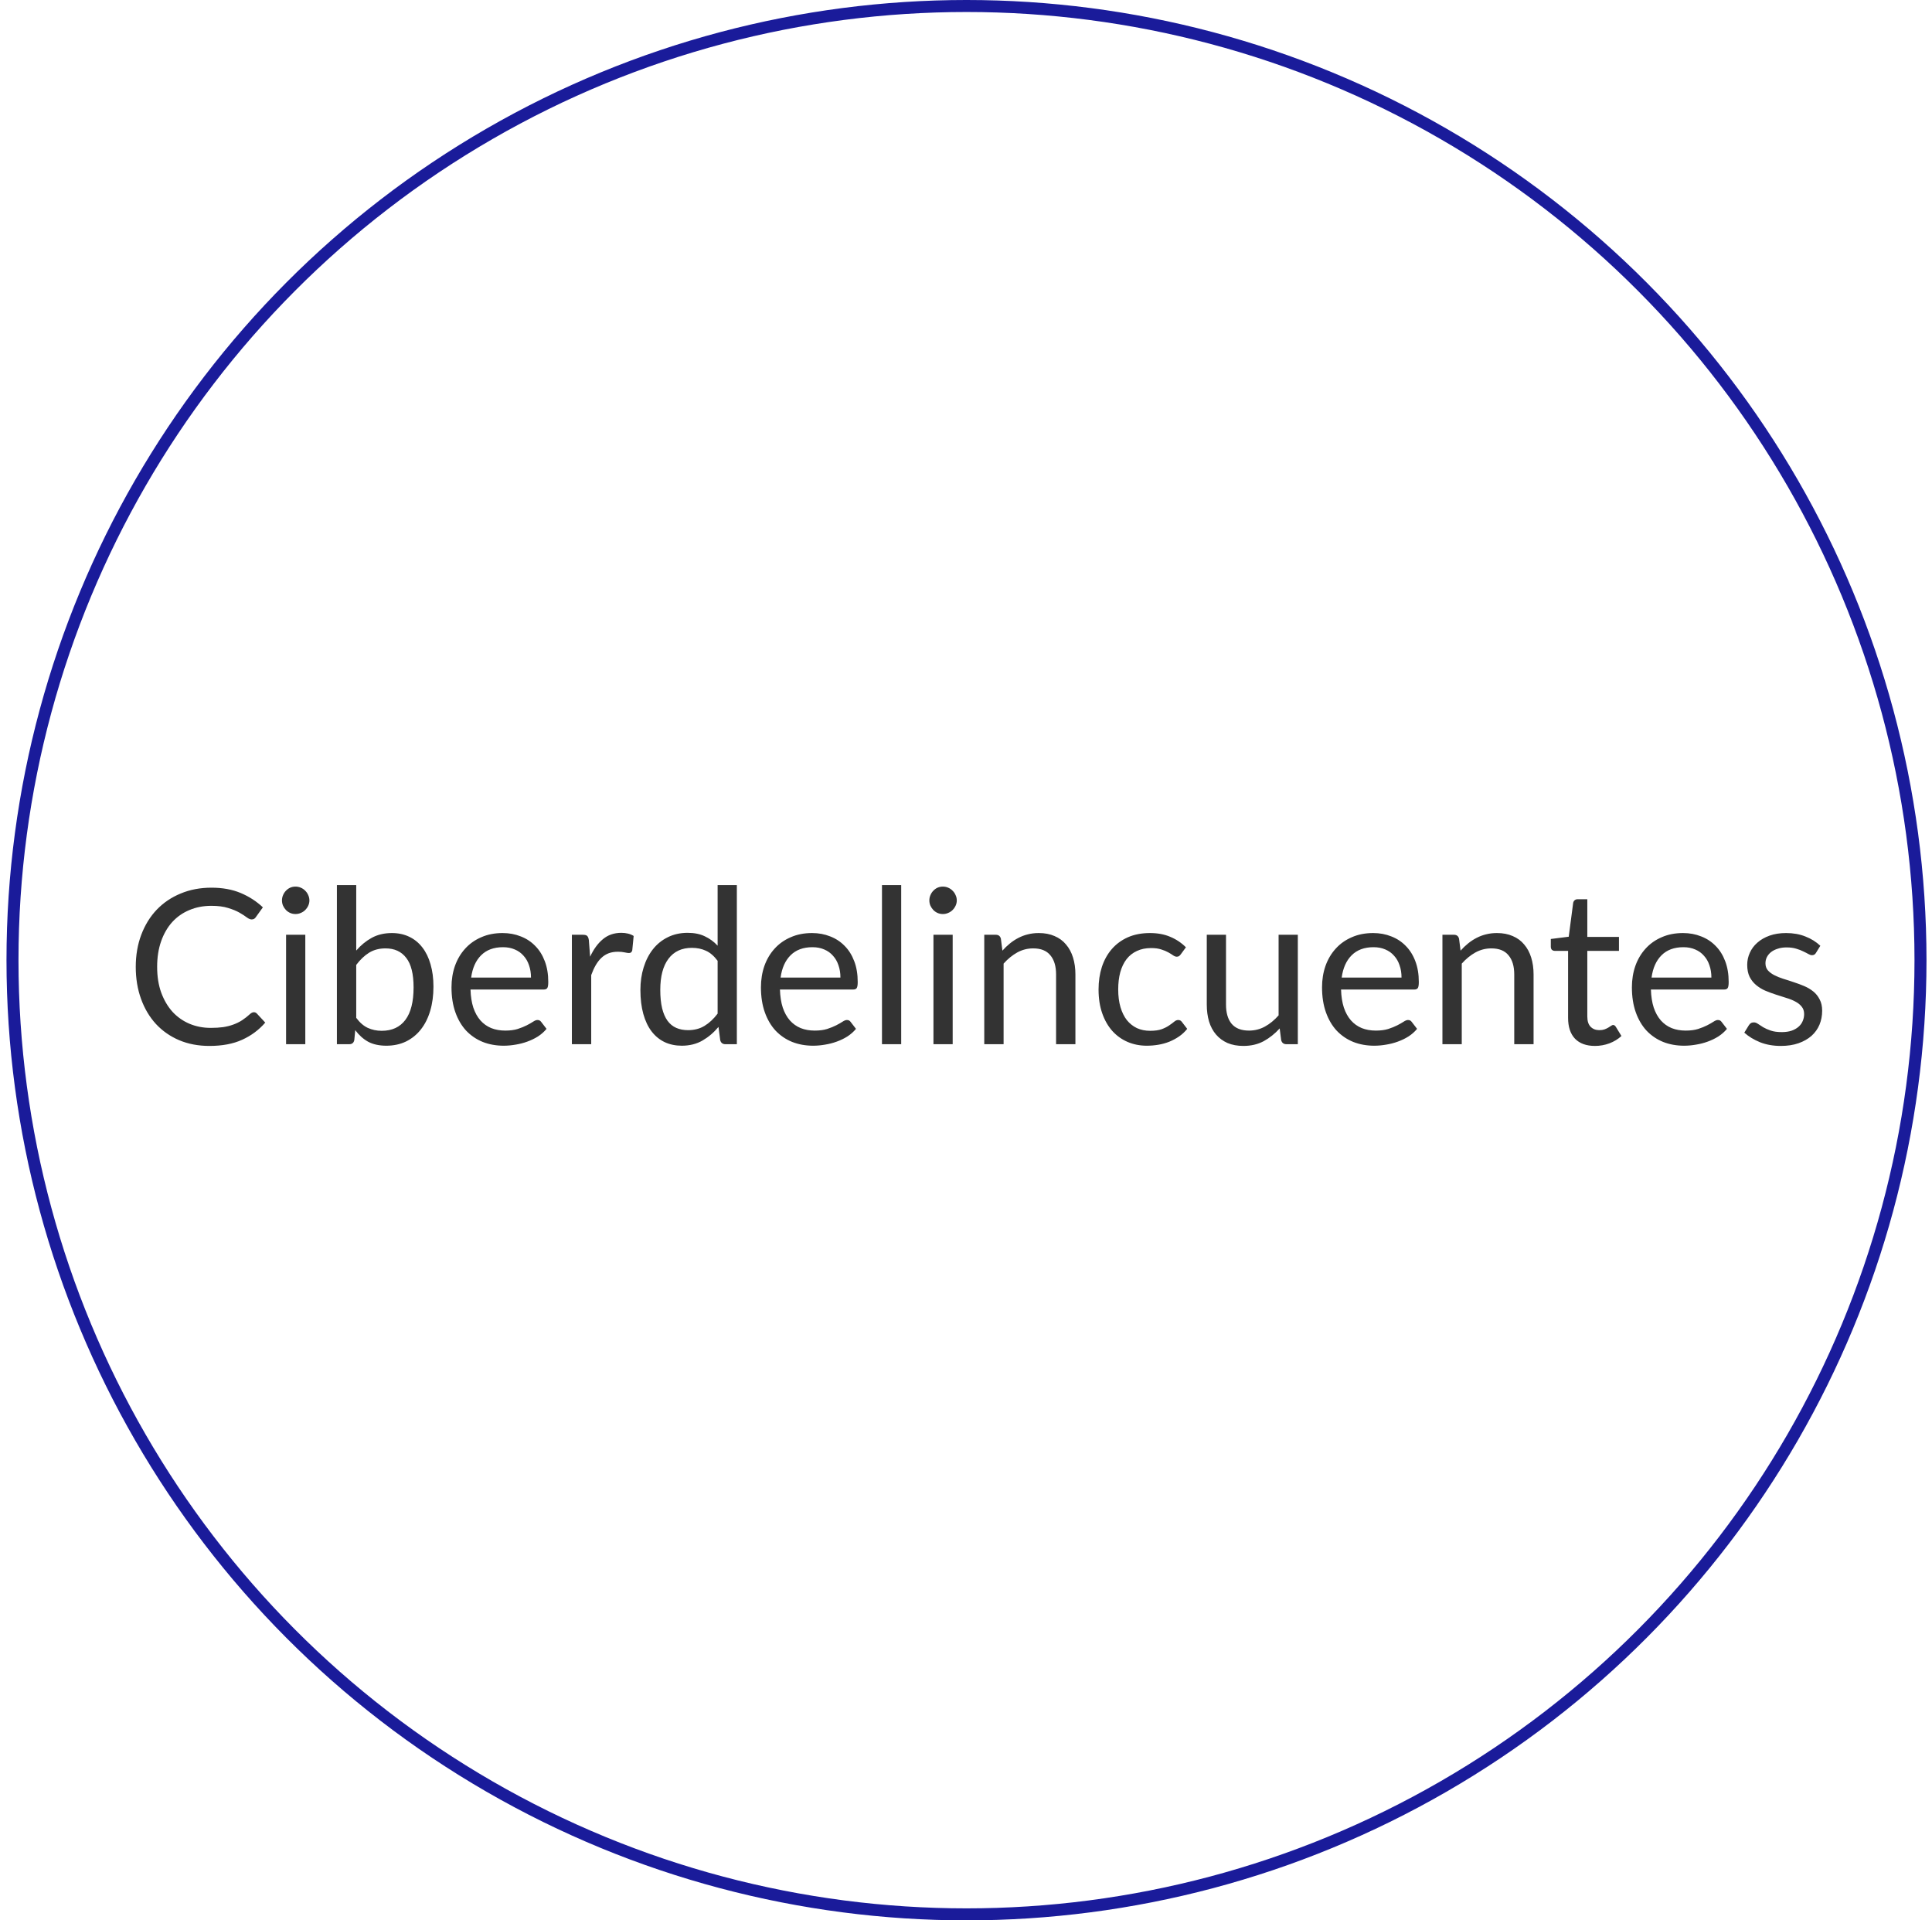 <svg xmlns="http://www.w3.org/2000/svg" width="161" height="160" viewBox="0 0 161 160" fill="none"><path d="M21.159 84.336C21.255 84.336 21.339 84.375 21.411 84.453L22.104 85.2C21.576 85.812 20.934 86.289 20.178 86.631C19.428 86.973 18.519 87.144 17.451 87.144C16.527 87.144 15.687 86.985 14.931 86.667C14.175 86.343 13.53 85.893 12.996 85.317C12.462 84.735 12.048 84.039 11.754 83.229C11.46 82.419 11.313 81.528 11.313 80.556C11.313 79.584 11.466 78.693 11.772 77.883C12.078 77.073 12.507 76.377 13.059 75.795C13.617 75.213 14.283 74.763 15.057 74.445C15.831 74.121 16.686 73.959 17.622 73.959C18.54 73.959 19.35 74.106 20.052 74.4C20.754 74.694 21.372 75.093 21.906 75.597L21.33 76.398C21.294 76.458 21.246 76.509 21.186 76.551C21.132 76.587 21.057 76.605 20.961 76.605C20.853 76.605 20.721 76.548 20.565 76.434C20.409 76.314 20.205 76.182 19.953 76.038C19.701 75.894 19.386 75.765 19.008 75.651C18.63 75.531 18.165 75.471 17.613 75.471C16.947 75.471 16.338 75.588 15.786 75.822C15.234 76.05 14.757 76.383 14.355 76.821C13.959 77.259 13.65 77.793 13.428 78.423C13.206 79.053 13.095 79.764 13.095 80.556C13.095 81.36 13.209 82.077 13.437 82.707C13.671 83.337 13.986 83.871 14.382 84.309C14.784 84.741 15.255 85.071 15.795 85.299C16.341 85.527 16.929 85.641 17.559 85.641C17.943 85.641 18.288 85.62 18.594 85.578C18.906 85.53 19.191 85.458 19.449 85.362C19.713 85.266 19.956 85.146 20.178 85.002C20.406 84.852 20.631 84.675 20.853 84.471C20.955 84.381 21.057 84.336 21.159 84.336ZM25.442 77.883V87H23.84V77.883H25.442ZM25.784 75.021C25.784 75.177 25.751 75.324 25.685 75.462C25.625 75.594 25.541 75.714 25.433 75.822C25.331 75.924 25.208 76.005 25.064 76.065C24.926 76.125 24.779 76.155 24.623 76.155C24.467 76.155 24.32 76.125 24.182 76.065C24.05 76.005 23.933 75.924 23.831 75.822C23.729 75.714 23.648 75.594 23.588 75.462C23.528 75.324 23.498 75.177 23.498 75.021C23.498 74.865 23.528 74.718 23.588 74.58C23.648 74.436 23.729 74.313 23.831 74.211C23.933 74.103 24.05 74.019 24.182 73.959C24.32 73.899 24.467 73.869 24.623 73.869C24.779 73.869 24.926 73.899 25.064 73.959C25.208 74.019 25.331 74.103 25.433 74.211C25.541 74.313 25.625 74.436 25.685 74.58C25.751 74.718 25.784 74.865 25.784 75.021ZM29.686 84.804C29.98 85.2 30.301 85.479 30.649 85.641C31.003 85.803 31.39 85.884 31.81 85.884C32.668 85.884 33.325 85.581 33.781 84.975C34.237 84.369 34.465 83.466 34.465 82.266C34.465 81.15 34.261 80.331 33.853 79.809C33.451 79.281 32.875 79.017 32.125 79.017C31.603 79.017 31.147 79.137 30.757 79.377C30.373 79.617 30.016 79.956 29.686 80.394V84.804ZM29.686 79.197C30.07 78.753 30.502 78.399 30.982 78.135C31.468 77.871 32.026 77.739 32.656 77.739C33.19 77.739 33.67 77.841 34.096 78.045C34.528 78.249 34.894 78.546 35.194 78.936C35.494 79.32 35.722 79.788 35.878 80.34C36.04 80.892 36.121 81.513 36.121 82.203C36.121 82.941 36.031 83.613 35.851 84.219C35.671 84.825 35.41 85.344 35.068 85.776C34.732 86.202 34.321 86.535 33.835 86.775C33.349 87.009 32.803 87.126 32.197 87.126C31.597 87.126 31.09 87.015 30.676 86.793C30.268 86.565 29.911 86.244 29.605 85.83L29.524 86.658C29.476 86.886 29.338 87 29.11 87H28.075V73.743H29.686V79.197ZM44.249 81.447C44.249 81.075 44.195 80.736 44.087 80.43C43.985 80.118 43.832 79.851 43.628 79.629C43.43 79.401 43.187 79.227 42.899 79.107C42.611 78.981 42.284 78.918 41.918 78.918C41.15 78.918 40.541 79.143 40.091 79.593C39.647 80.037 39.371 80.655 39.263 81.447H44.249ZM45.545 85.722C45.347 85.962 45.11 86.172 44.834 86.352C44.558 86.526 44.261 86.67 43.943 86.784C43.631 86.898 43.307 86.982 42.971 87.036C42.635 87.096 42.302 87.126 41.972 87.126C41.342 87.126 40.76 87.021 40.226 86.811C39.698 86.595 39.239 86.283 38.849 85.875C38.465 85.461 38.165 84.951 37.949 84.345C37.733 83.739 37.625 83.043 37.625 82.257C37.625 81.621 37.721 81.027 37.913 80.475C38.111 79.923 38.393 79.446 38.759 79.044C39.125 78.636 39.572 78.318 40.1 78.09C40.628 77.856 41.222 77.739 41.882 77.739C42.428 77.739 42.932 77.832 43.394 78.018C43.862 78.198 44.264 78.462 44.6 78.81C44.942 79.152 45.209 79.578 45.401 80.088C45.593 80.592 45.689 81.168 45.689 81.816C45.689 82.068 45.662 82.236 45.608 82.32C45.554 82.404 45.452 82.446 45.302 82.446H39.209C39.227 83.022 39.305 83.523 39.443 83.949C39.587 84.375 39.785 84.732 40.037 85.02C40.289 85.302 40.589 85.515 40.937 85.659C41.285 85.797 41.675 85.866 42.107 85.866C42.509 85.866 42.854 85.821 43.142 85.731C43.436 85.635 43.688 85.533 43.898 85.425C44.108 85.317 44.282 85.218 44.42 85.128C44.564 85.032 44.687 84.984 44.789 84.984C44.921 84.984 45.023 85.035 45.095 85.137L45.545 85.722ZM49.178 79.71C49.466 79.086 49.82 78.6 50.24 78.252C50.66 77.898 51.173 77.721 51.779 77.721C51.971 77.721 52.154 77.742 52.328 77.784C52.508 77.826 52.667 77.892 52.805 77.982L52.688 79.179C52.652 79.329 52.562 79.404 52.418 79.404C52.334 79.404 52.211 79.386 52.049 79.35C51.887 79.314 51.704 79.296 51.5 79.296C51.212 79.296 50.954 79.338 50.726 79.422C50.504 79.506 50.303 79.632 50.123 79.8C49.949 79.962 49.79 80.166 49.646 80.412C49.508 80.652 49.382 80.928 49.268 81.24V87H47.657V77.883H48.575C48.749 77.883 48.869 77.916 48.935 77.982C49.001 78.048 49.046 78.162 49.07 78.324L49.178 79.71ZM59.802 80.052C59.502 79.65 59.178 79.371 58.83 79.215C58.482 79.053 58.092 78.972 57.66 78.972C56.814 78.972 56.163 79.275 55.707 79.881C55.251 80.487 55.023 81.351 55.023 82.473C55.023 83.067 55.074 83.577 55.176 84.003C55.278 84.423 55.428 84.771 55.626 85.047C55.824 85.317 56.067 85.515 56.355 85.641C56.643 85.767 56.97 85.83 57.336 85.83C57.864 85.83 58.323 85.71 58.713 85.47C59.109 85.23 59.472 84.891 59.802 84.453V80.052ZM61.404 73.743V87H60.45C60.222 87 60.078 86.889 60.018 86.667L59.874 85.56C59.484 86.028 59.04 86.406 58.542 86.694C58.044 86.982 57.468 87.126 56.814 87.126C56.292 87.126 55.818 87.027 55.392 86.829C54.966 86.625 54.603 86.328 54.303 85.938C54.003 85.548 53.772 85.062 53.61 84.48C53.448 83.898 53.367 83.229 53.367 82.473C53.367 81.801 53.457 81.177 53.637 80.601C53.817 80.019 54.075 79.515 54.411 79.089C54.747 78.663 55.158 78.33 55.644 78.09C56.136 77.844 56.688 77.721 57.3 77.721C57.858 77.721 58.335 77.817 58.731 78.009C59.133 78.195 59.49 78.456 59.802 78.792V73.743H61.404ZM70.036 81.447C70.036 81.075 69.982 80.736 69.874 80.43C69.772 80.118 69.619 79.851 69.415 79.629C69.217 79.401 68.974 79.227 68.686 79.107C68.398 78.981 68.071 78.918 67.705 78.918C66.937 78.918 66.328 79.143 65.878 79.593C65.434 80.037 65.158 80.655 65.05 81.447H70.036ZM71.332 85.722C71.134 85.962 70.897 86.172 70.621 86.352C70.345 86.526 70.048 86.67 69.73 86.784C69.418 86.898 69.094 86.982 68.758 87.036C68.422 87.096 68.089 87.126 67.759 87.126C67.129 87.126 66.547 87.021 66.013 86.811C65.485 86.595 65.026 86.283 64.636 85.875C64.252 85.461 63.952 84.951 63.736 84.345C63.52 83.739 63.412 83.043 63.412 82.257C63.412 81.621 63.508 81.027 63.7 80.475C63.898 79.923 64.18 79.446 64.546 79.044C64.912 78.636 65.359 78.318 65.887 78.09C66.415 77.856 67.009 77.739 67.669 77.739C68.215 77.739 68.719 77.832 69.181 78.018C69.649 78.198 70.051 78.462 70.387 78.81C70.729 79.152 70.996 79.578 71.188 80.088C71.38 80.592 71.476 81.168 71.476 81.816C71.476 82.068 71.449 82.236 71.395 82.32C71.341 82.404 71.239 82.446 71.089 82.446H64.996C65.014 83.022 65.092 83.523 65.23 83.949C65.374 84.375 65.572 84.732 65.824 85.02C66.076 85.302 66.376 85.515 66.724 85.659C67.072 85.797 67.462 85.866 67.894 85.866C68.296 85.866 68.641 85.821 68.929 85.731C69.223 85.635 69.475 85.533 69.685 85.425C69.895 85.317 70.069 85.218 70.207 85.128C70.351 85.032 70.474 84.984 70.576 84.984C70.708 84.984 70.81 85.035 70.882 85.137L71.332 85.722ZM75.1 73.743V87H73.498V73.743H75.1ZM79.39 77.883V87H77.788V77.883H79.39ZM79.732 75.021C79.732 75.177 79.699 75.324 79.633 75.462C79.573 75.594 79.489 75.714 79.381 75.822C79.279 75.924 79.156 76.005 79.012 76.065C78.874 76.125 78.727 76.155 78.571 76.155C78.415 76.155 78.268 76.125 78.13 76.065C77.998 76.005 77.881 75.924 77.779 75.822C77.677 75.714 77.596 75.594 77.536 75.462C77.476 75.324 77.446 75.177 77.446 75.021C77.446 74.865 77.476 74.718 77.536 74.58C77.596 74.436 77.677 74.313 77.779 74.211C77.881 74.103 77.998 74.019 78.13 73.959C78.268 73.899 78.415 73.869 78.571 73.869C78.727 73.869 78.874 73.899 79.012 73.959C79.156 74.019 79.279 74.103 79.381 74.211C79.489 74.313 79.573 74.436 79.633 74.58C79.699 74.718 79.732 74.865 79.732 75.021ZM83.534 79.206C83.732 78.984 83.942 78.783 84.164 78.603C84.386 78.423 84.62 78.27 84.866 78.144C85.118 78.012 85.382 77.913 85.658 77.847C85.94 77.775 86.243 77.739 86.567 77.739C87.065 77.739 87.503 77.823 87.881 77.991C88.265 78.153 88.583 78.387 88.835 78.693C89.093 78.993 89.288 79.356 89.42 79.782C89.552 80.208 89.618 80.679 89.618 81.195V87H88.007V81.195C88.007 80.505 87.848 79.971 87.53 79.593C87.218 79.209 86.741 79.017 86.099 79.017C85.625 79.017 85.181 79.131 84.767 79.359C84.359 79.587 83.981 79.896 83.633 80.286V87H82.022V77.883H82.985C83.213 77.883 83.354 77.994 83.408 78.216L83.534 79.206ZM98.404 79.503C98.356 79.569 98.308 79.62 98.26 79.656C98.212 79.692 98.146 79.71 98.062 79.71C97.972 79.71 97.873 79.674 97.765 79.602C97.657 79.524 97.522 79.44 97.36 79.35C97.204 79.26 97.009 79.179 96.775 79.107C96.547 79.029 96.265 78.99 95.929 78.99C95.479 78.99 95.083 79.071 94.741 79.233C94.399 79.389 94.111 79.617 93.877 79.917C93.649 80.217 93.475 80.58 93.355 81.006C93.241 81.432 93.184 81.909 93.184 82.437C93.184 82.989 93.247 83.481 93.373 83.913C93.499 84.339 93.676 84.699 93.904 84.993C94.138 85.281 94.417 85.503 94.741 85.659C95.071 85.809 95.44 85.884 95.848 85.884C96.238 85.884 96.559 85.839 96.811 85.749C97.063 85.653 97.27 85.548 97.432 85.434C97.6 85.32 97.738 85.218 97.846 85.128C97.96 85.032 98.071 84.984 98.179 84.984C98.311 84.984 98.413 85.035 98.485 85.137L98.935 85.722C98.737 85.968 98.512 86.178 98.26 86.352C98.008 86.526 97.735 86.673 97.441 86.793C97.153 86.907 96.85 86.991 96.532 87.045C96.214 87.099 95.89 87.126 95.56 87.126C94.99 87.126 94.459 87.021 93.967 86.811C93.481 86.601 93.058 86.298 92.698 85.902C92.338 85.5 92.056 85.008 91.852 84.426C91.648 83.844 91.546 83.181 91.546 82.437C91.546 81.759 91.639 81.132 91.825 80.556C92.017 79.98 92.293 79.485 92.653 79.071C93.019 78.651 93.466 78.324 93.994 78.09C94.528 77.856 95.14 77.739 95.83 77.739C96.472 77.739 97.036 77.844 97.522 78.054C98.014 78.258 98.449 78.549 98.827 78.927L98.404 79.503ZM108.152 77.883V87H107.198C106.97 87 106.826 86.889 106.766 86.667L106.64 85.686C106.244 86.124 105.8 86.478 105.308 86.748C104.816 87.012 104.252 87.144 103.616 87.144C103.118 87.144 102.677 87.063 102.293 86.901C101.915 86.733 101.597 86.499 101.339 86.199C101.081 85.899 100.886 85.536 100.754 85.11C100.628 84.684 100.565 84.213 100.565 83.697V77.883H102.167V83.697C102.167 84.387 102.323 84.921 102.635 85.299C102.953 85.677 103.436 85.866 104.084 85.866C104.558 85.866 104.999 85.755 105.407 85.533C105.821 85.305 106.202 84.993 106.55 84.597V77.883H108.152ZM116.794 81.447C116.794 81.075 116.74 80.736 116.632 80.43C116.53 80.118 116.377 79.851 116.173 79.629C115.975 79.401 115.732 79.227 115.444 79.107C115.156 78.981 114.829 78.918 114.463 78.918C113.695 78.918 113.086 79.143 112.636 79.593C112.192 80.037 111.916 80.655 111.808 81.447H116.794ZM118.09 85.722C117.892 85.962 117.655 86.172 117.379 86.352C117.103 86.526 116.806 86.67 116.488 86.784C116.176 86.898 115.852 86.982 115.516 87.036C115.18 87.096 114.847 87.126 114.517 87.126C113.887 87.126 113.305 87.021 112.771 86.811C112.243 86.595 111.784 86.283 111.394 85.875C111.01 85.461 110.71 84.951 110.494 84.345C110.278 83.739 110.17 83.043 110.17 82.257C110.17 81.621 110.266 81.027 110.458 80.475C110.656 79.923 110.938 79.446 111.304 79.044C111.67 78.636 112.117 78.318 112.645 78.09C113.173 77.856 113.767 77.739 114.427 77.739C114.973 77.739 115.477 77.832 115.939 78.018C116.407 78.198 116.809 78.462 117.145 78.81C117.487 79.152 117.754 79.578 117.946 80.088C118.138 80.592 118.234 81.168 118.234 81.816C118.234 82.068 118.207 82.236 118.153 82.32C118.099 82.404 117.997 82.446 117.847 82.446H111.754C111.772 83.022 111.85 83.523 111.988 83.949C112.132 84.375 112.33 84.732 112.582 85.02C112.834 85.302 113.134 85.515 113.482 85.659C113.83 85.797 114.22 85.866 114.652 85.866C115.054 85.866 115.399 85.821 115.687 85.731C115.981 85.635 116.233 85.533 116.443 85.425C116.653 85.317 116.827 85.218 116.965 85.128C117.109 85.032 117.232 84.984 117.334 84.984C117.466 84.984 117.568 85.035 117.64 85.137L118.09 85.722ZM121.714 79.206C121.912 78.984 122.122 78.783 122.344 78.603C122.566 78.423 122.8 78.27 123.046 78.144C123.298 78.012 123.562 77.913 123.838 77.847C124.12 77.775 124.423 77.739 124.747 77.739C125.245 77.739 125.683 77.823 126.061 77.991C126.445 78.153 126.763 78.387 127.015 78.693C127.273 78.993 127.468 79.356 127.6 79.782C127.732 80.208 127.798 80.679 127.798 81.195V87H126.187V81.195C126.187 80.505 126.028 79.971 125.71 79.593C125.398 79.209 124.921 79.017 124.279 79.017C123.805 79.017 123.361 79.131 122.947 79.359C122.539 79.587 122.161 79.896 121.813 80.286V87H120.202V77.883H121.165C121.393 77.883 121.534 77.994 121.588 78.216L121.714 79.206ZM132.915 87.144C132.195 87.144 131.64 86.943 131.25 86.541C130.866 86.139 130.674 85.56 130.674 84.804V79.224H129.576C129.48 79.224 129.399 79.197 129.333 79.143C129.267 79.083 129.234 78.993 129.234 78.873V78.234L130.728 78.045L131.097 75.228C131.115 75.138 131.154 75.066 131.214 75.012C131.28 74.952 131.364 74.922 131.466 74.922H132.276V78.063H134.913V79.224H132.276V84.696C132.276 85.08 132.369 85.365 132.555 85.551C132.741 85.737 132.981 85.83 133.275 85.83C133.443 85.83 133.587 85.809 133.707 85.767C133.833 85.719 133.941 85.668 134.031 85.614C134.121 85.56 134.196 85.512 134.256 85.47C134.322 85.422 134.379 85.398 134.427 85.398C134.511 85.398 134.586 85.449 134.652 85.551L135.12 86.316C134.844 86.574 134.511 86.778 134.121 86.928C133.731 87.072 133.329 87.144 132.915 87.144ZM142.616 81.447C142.616 81.075 142.562 80.736 142.454 80.43C142.352 80.118 142.199 79.851 141.995 79.629C141.797 79.401 141.554 79.227 141.266 79.107C140.978 78.981 140.651 78.918 140.285 78.918C139.517 78.918 138.908 79.143 138.458 79.593C138.014 80.037 137.738 80.655 137.63 81.447H142.616ZM143.912 85.722C143.714 85.962 143.477 86.172 143.201 86.352C142.925 86.526 142.628 86.67 142.31 86.784C141.998 86.898 141.674 86.982 141.338 87.036C141.002 87.096 140.669 87.126 140.339 87.126C139.709 87.126 139.127 87.021 138.593 86.811C138.065 86.595 137.606 86.283 137.216 85.875C136.832 85.461 136.532 84.951 136.316 84.345C136.1 83.739 135.992 83.043 135.992 82.257C135.992 81.621 136.088 81.027 136.28 80.475C136.478 79.923 136.76 79.446 137.126 79.044C137.492 78.636 137.939 78.318 138.467 78.09C138.995 77.856 139.589 77.739 140.249 77.739C140.795 77.739 141.299 77.832 141.761 78.018C142.229 78.198 142.631 78.462 142.967 78.81C143.309 79.152 143.576 79.578 143.768 80.088C143.96 80.592 144.056 81.168 144.056 81.816C144.056 82.068 144.029 82.236 143.975 82.32C143.921 82.404 143.819 82.446 143.669 82.446H137.576C137.594 83.022 137.672 83.523 137.81 83.949C137.954 84.375 138.152 84.732 138.404 85.02C138.656 85.302 138.956 85.515 139.304 85.659C139.652 85.797 140.042 85.866 140.474 85.866C140.876 85.866 141.221 85.821 141.509 85.731C141.803 85.635 142.055 85.533 142.265 85.425C142.475 85.317 142.649 85.218 142.787 85.128C142.931 85.032 143.054 84.984 143.156 84.984C143.288 84.984 143.39 85.035 143.462 85.137L143.912 85.722ZM151.334 79.386C151.262 79.518 151.151 79.584 151.001 79.584C150.911 79.584 150.809 79.551 150.695 79.485C150.581 79.419 150.44 79.347 150.272 79.269C150.11 79.185 149.915 79.11 149.687 79.044C149.459 78.972 149.189 78.936 148.877 78.936C148.607 78.936 148.364 78.972 148.148 79.044C147.932 79.11 147.746 79.203 147.59 79.323C147.44 79.443 147.323 79.584 147.239 79.746C147.161 79.902 147.122 80.073 147.122 80.259C147.122 80.493 147.188 80.688 147.32 80.844C147.458 81 147.638 81.135 147.86 81.249C148.082 81.363 148.334 81.465 148.616 81.555C148.898 81.639 149.186 81.732 149.48 81.834C149.78 81.93 150.071 82.038 150.353 82.158C150.635 82.278 150.887 82.428 151.109 82.608C151.331 82.788 151.508 83.01 151.64 83.274C151.778 83.532 151.847 83.844 151.847 84.21C151.847 84.63 151.772 85.02 151.622 85.38C151.472 85.734 151.25 86.043 150.956 86.307C150.662 86.565 150.302 86.769 149.876 86.919C149.45 87.069 148.958 87.144 148.4 87.144C147.764 87.144 147.188 87.042 146.672 86.838C146.156 86.628 145.718 86.361 145.358 86.037L145.736 85.425C145.784 85.347 145.841 85.287 145.907 85.245C145.973 85.203 146.057 85.182 146.159 85.182C146.267 85.182 146.381 85.224 146.501 85.308C146.621 85.392 146.765 85.485 146.933 85.587C147.107 85.689 147.317 85.782 147.563 85.866C147.809 85.95 148.115 85.992 148.481 85.992C148.793 85.992 149.066 85.953 149.3 85.875C149.534 85.791 149.729 85.68 149.885 85.542C150.041 85.404 150.155 85.245 150.227 85.065C150.305 84.885 150.344 84.693 150.344 84.489C150.344 84.237 150.275 84.03 150.137 83.868C150.005 83.7 149.828 83.559 149.606 83.445C149.384 83.325 149.129 83.223 148.841 83.139C148.559 83.049 148.268 82.956 147.968 82.86C147.674 82.764 147.383 82.656 147.095 82.536C146.813 82.41 146.561 82.254 146.339 82.068C146.117 81.882 145.937 81.654 145.799 81.384C145.667 81.108 145.601 80.775 145.601 80.385C145.601 80.037 145.673 79.704 145.817 79.386C145.961 79.062 146.171 78.78 146.447 78.54C146.723 78.294 147.062 78.099 147.464 77.955C147.866 77.811 148.325 77.739 148.841 77.739C149.441 77.739 149.978 77.835 150.452 78.027C150.932 78.213 151.346 78.471 151.694 78.801L151.334 79.386Z" fill="#333333"></path><circle cx="80.541" cy="80" r="79.5" stroke="#1A1B9A"></circle></svg>